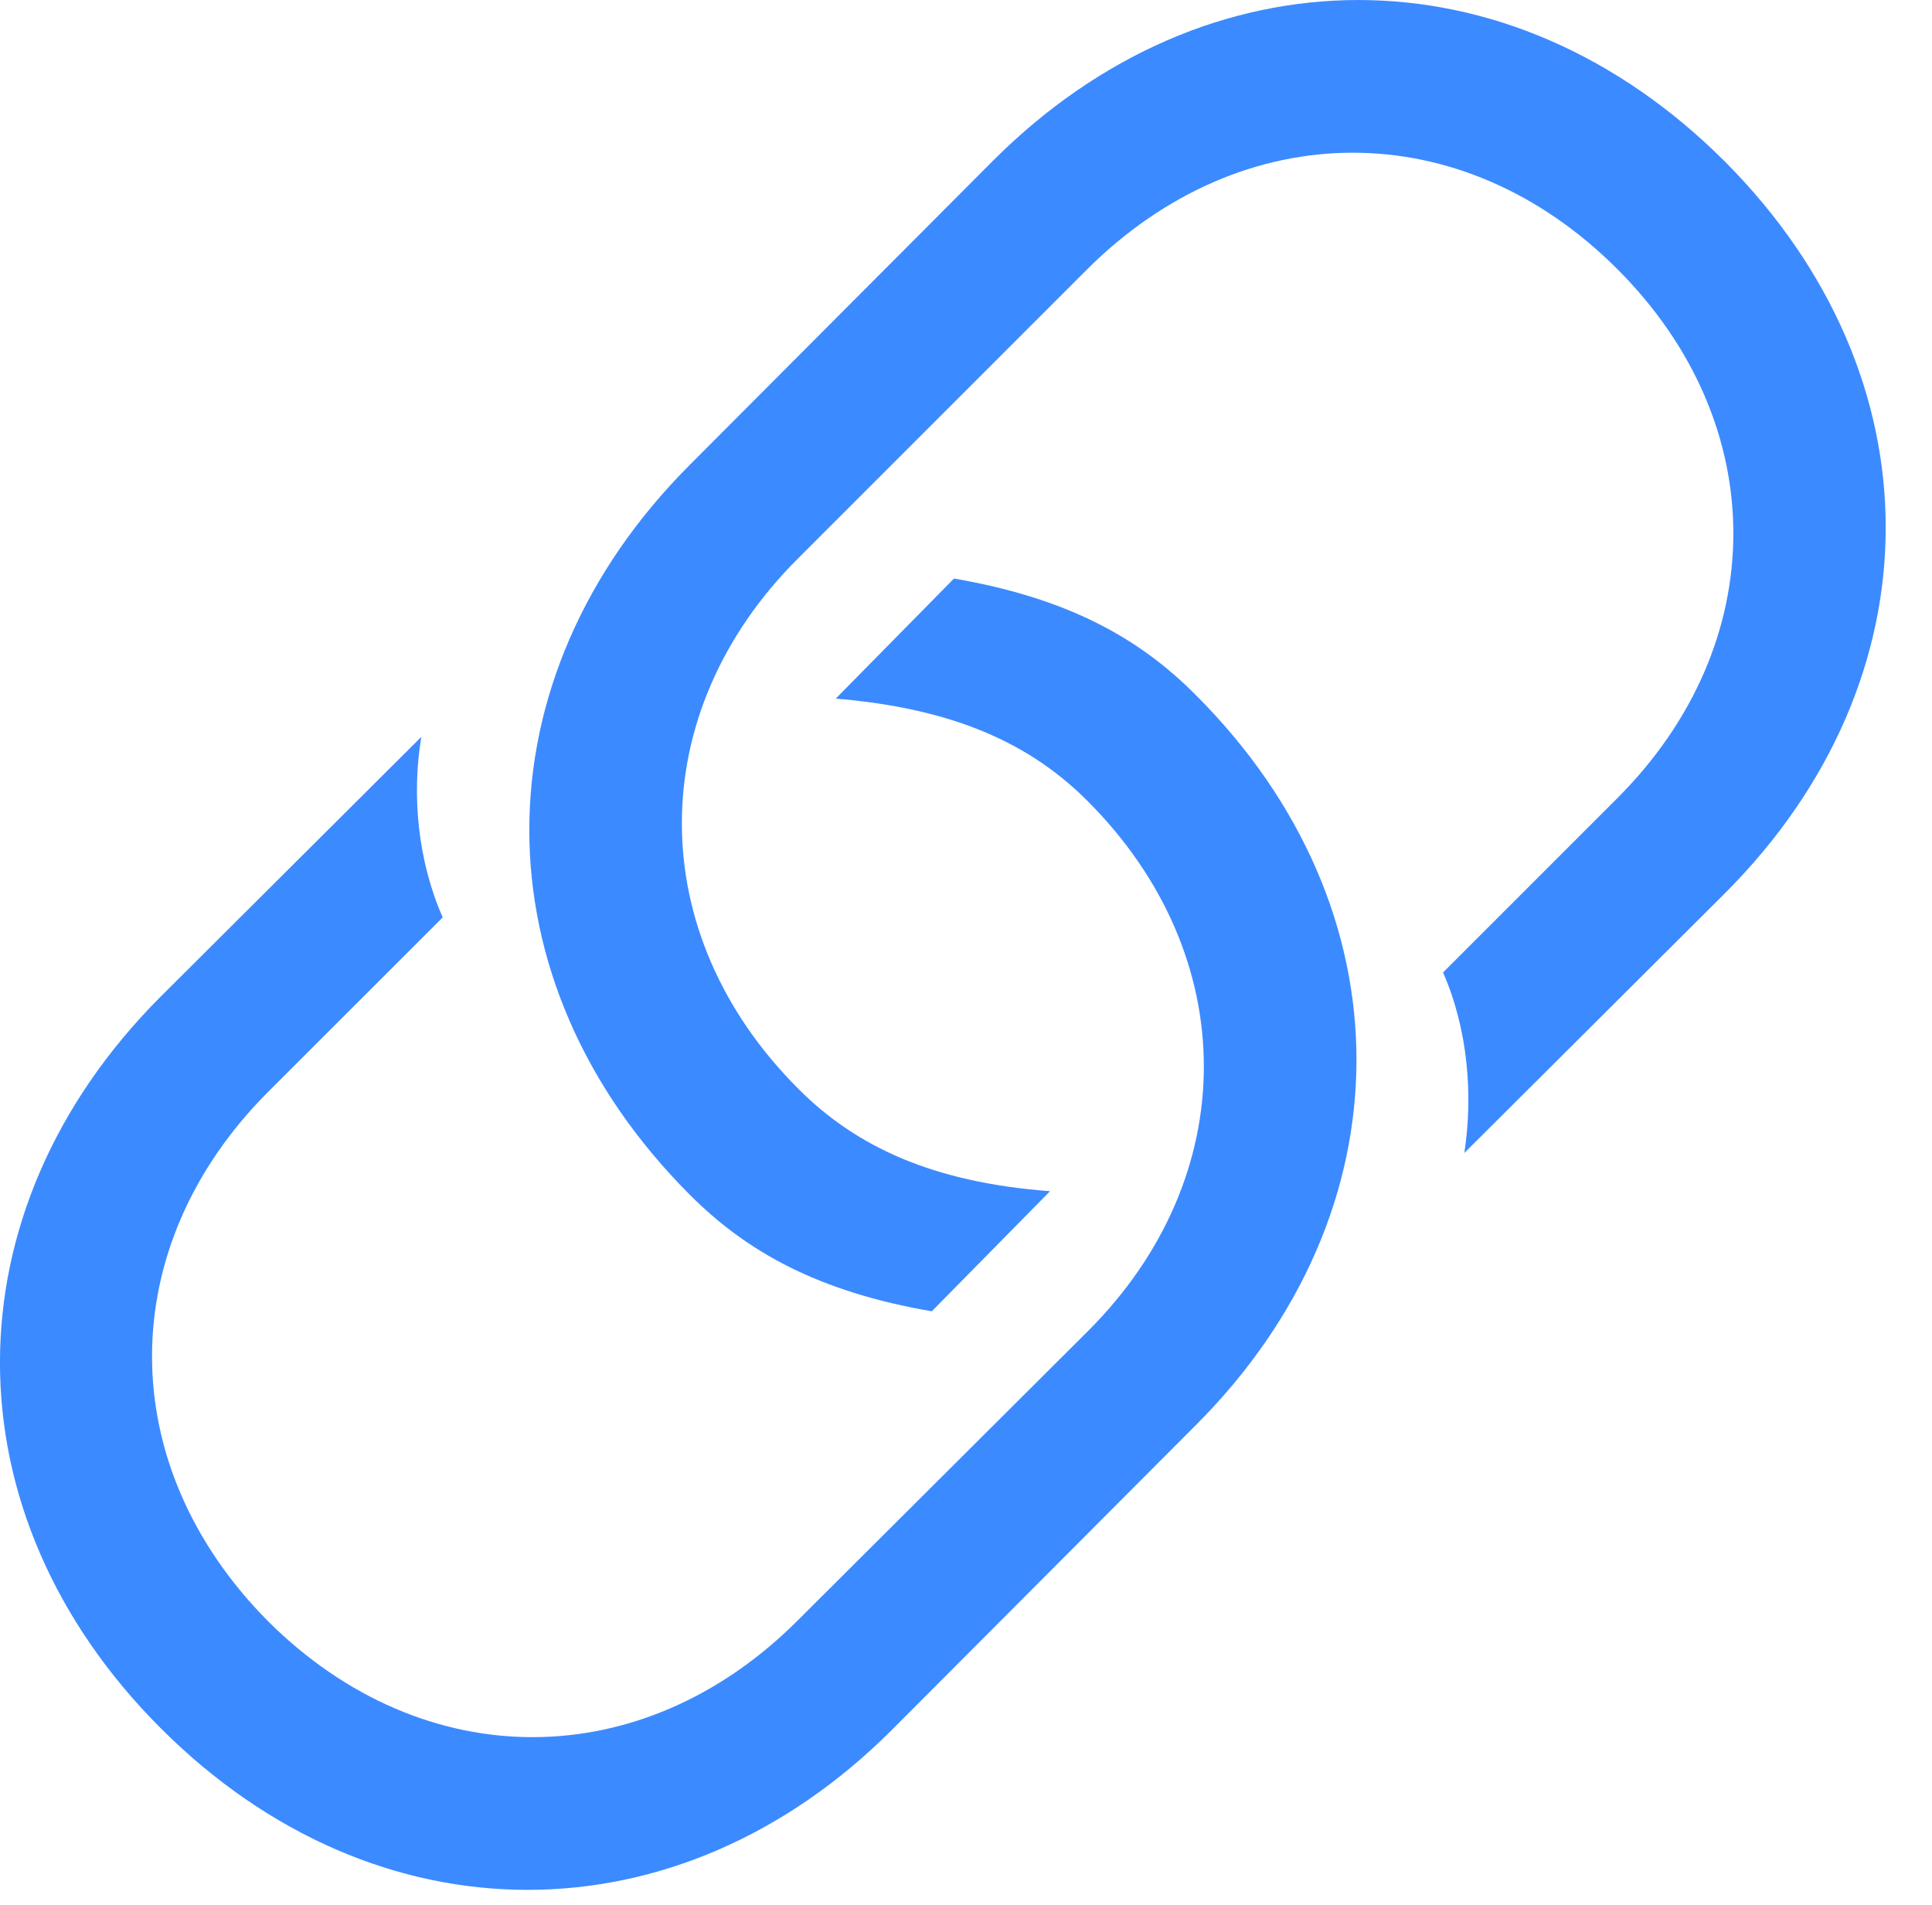 <?xml version="1.0" encoding="UTF-8"?>
<!--Generator: Apple Native CoreSVG 326-->
<!DOCTYPE svg
PUBLIC "-//W3C//DTD SVG 1.1//EN"
       "http://www.w3.org/Graphics/SVG/1.1/DTD/svg11.dtd">
<svg version="1.1" xmlns="http://www.w3.org/2000/svg" xmlns:xlink="http://www.w3.org/1999/xlink" viewBox="0 0 16.975 16.736">
 <g>
  <rect height="16.736" opacity="0" width="16.975" x="0" y="0"/>
  <path d="M8.382 5.083L7.343 6.138C8.374 6.224 9.046 6.528 9.554 7.036C10.921 8.403 10.913 10.341 9.562 11.692L7.007 14.239C5.647 15.599 3.726 15.606 2.358 14.247C0.991 12.872 0.999 10.95 2.358 9.591L3.89 8.06C3.671 7.567 3.616 6.981 3.702 6.474L1.405 8.763C-0.462 10.638-0.478 13.294 1.413 15.185C3.312 17.083 5.968 17.067 7.835 15.2L10.507 12.521C12.382 10.646 12.398 7.989 10.499 6.099C10.007 5.606 9.382 5.255 8.382 5.083ZM8.187 11.521L9.226 10.466C8.194 10.388 7.522 10.075 7.015 9.567C5.647 8.2 5.655 6.263 7.007 4.911L9.554 2.364C10.921 1.005 12.843 0.997 14.21 2.364C15.577 3.731 15.562 5.661 14.21 7.013L12.679 8.544C12.898 9.044 12.944 9.622 12.866 10.13L15.163 7.841C17.03 5.966 17.046 3.317 15.155 1.419C13.257-0.479 10.601-0.464 8.726 1.411L6.062 4.083C4.187 5.958 4.171 8.614 6.069 10.505C6.562 10.997 7.187 11.349 8.187 11.521Z" fill="#3c8aff"/>
 </g>
</svg>